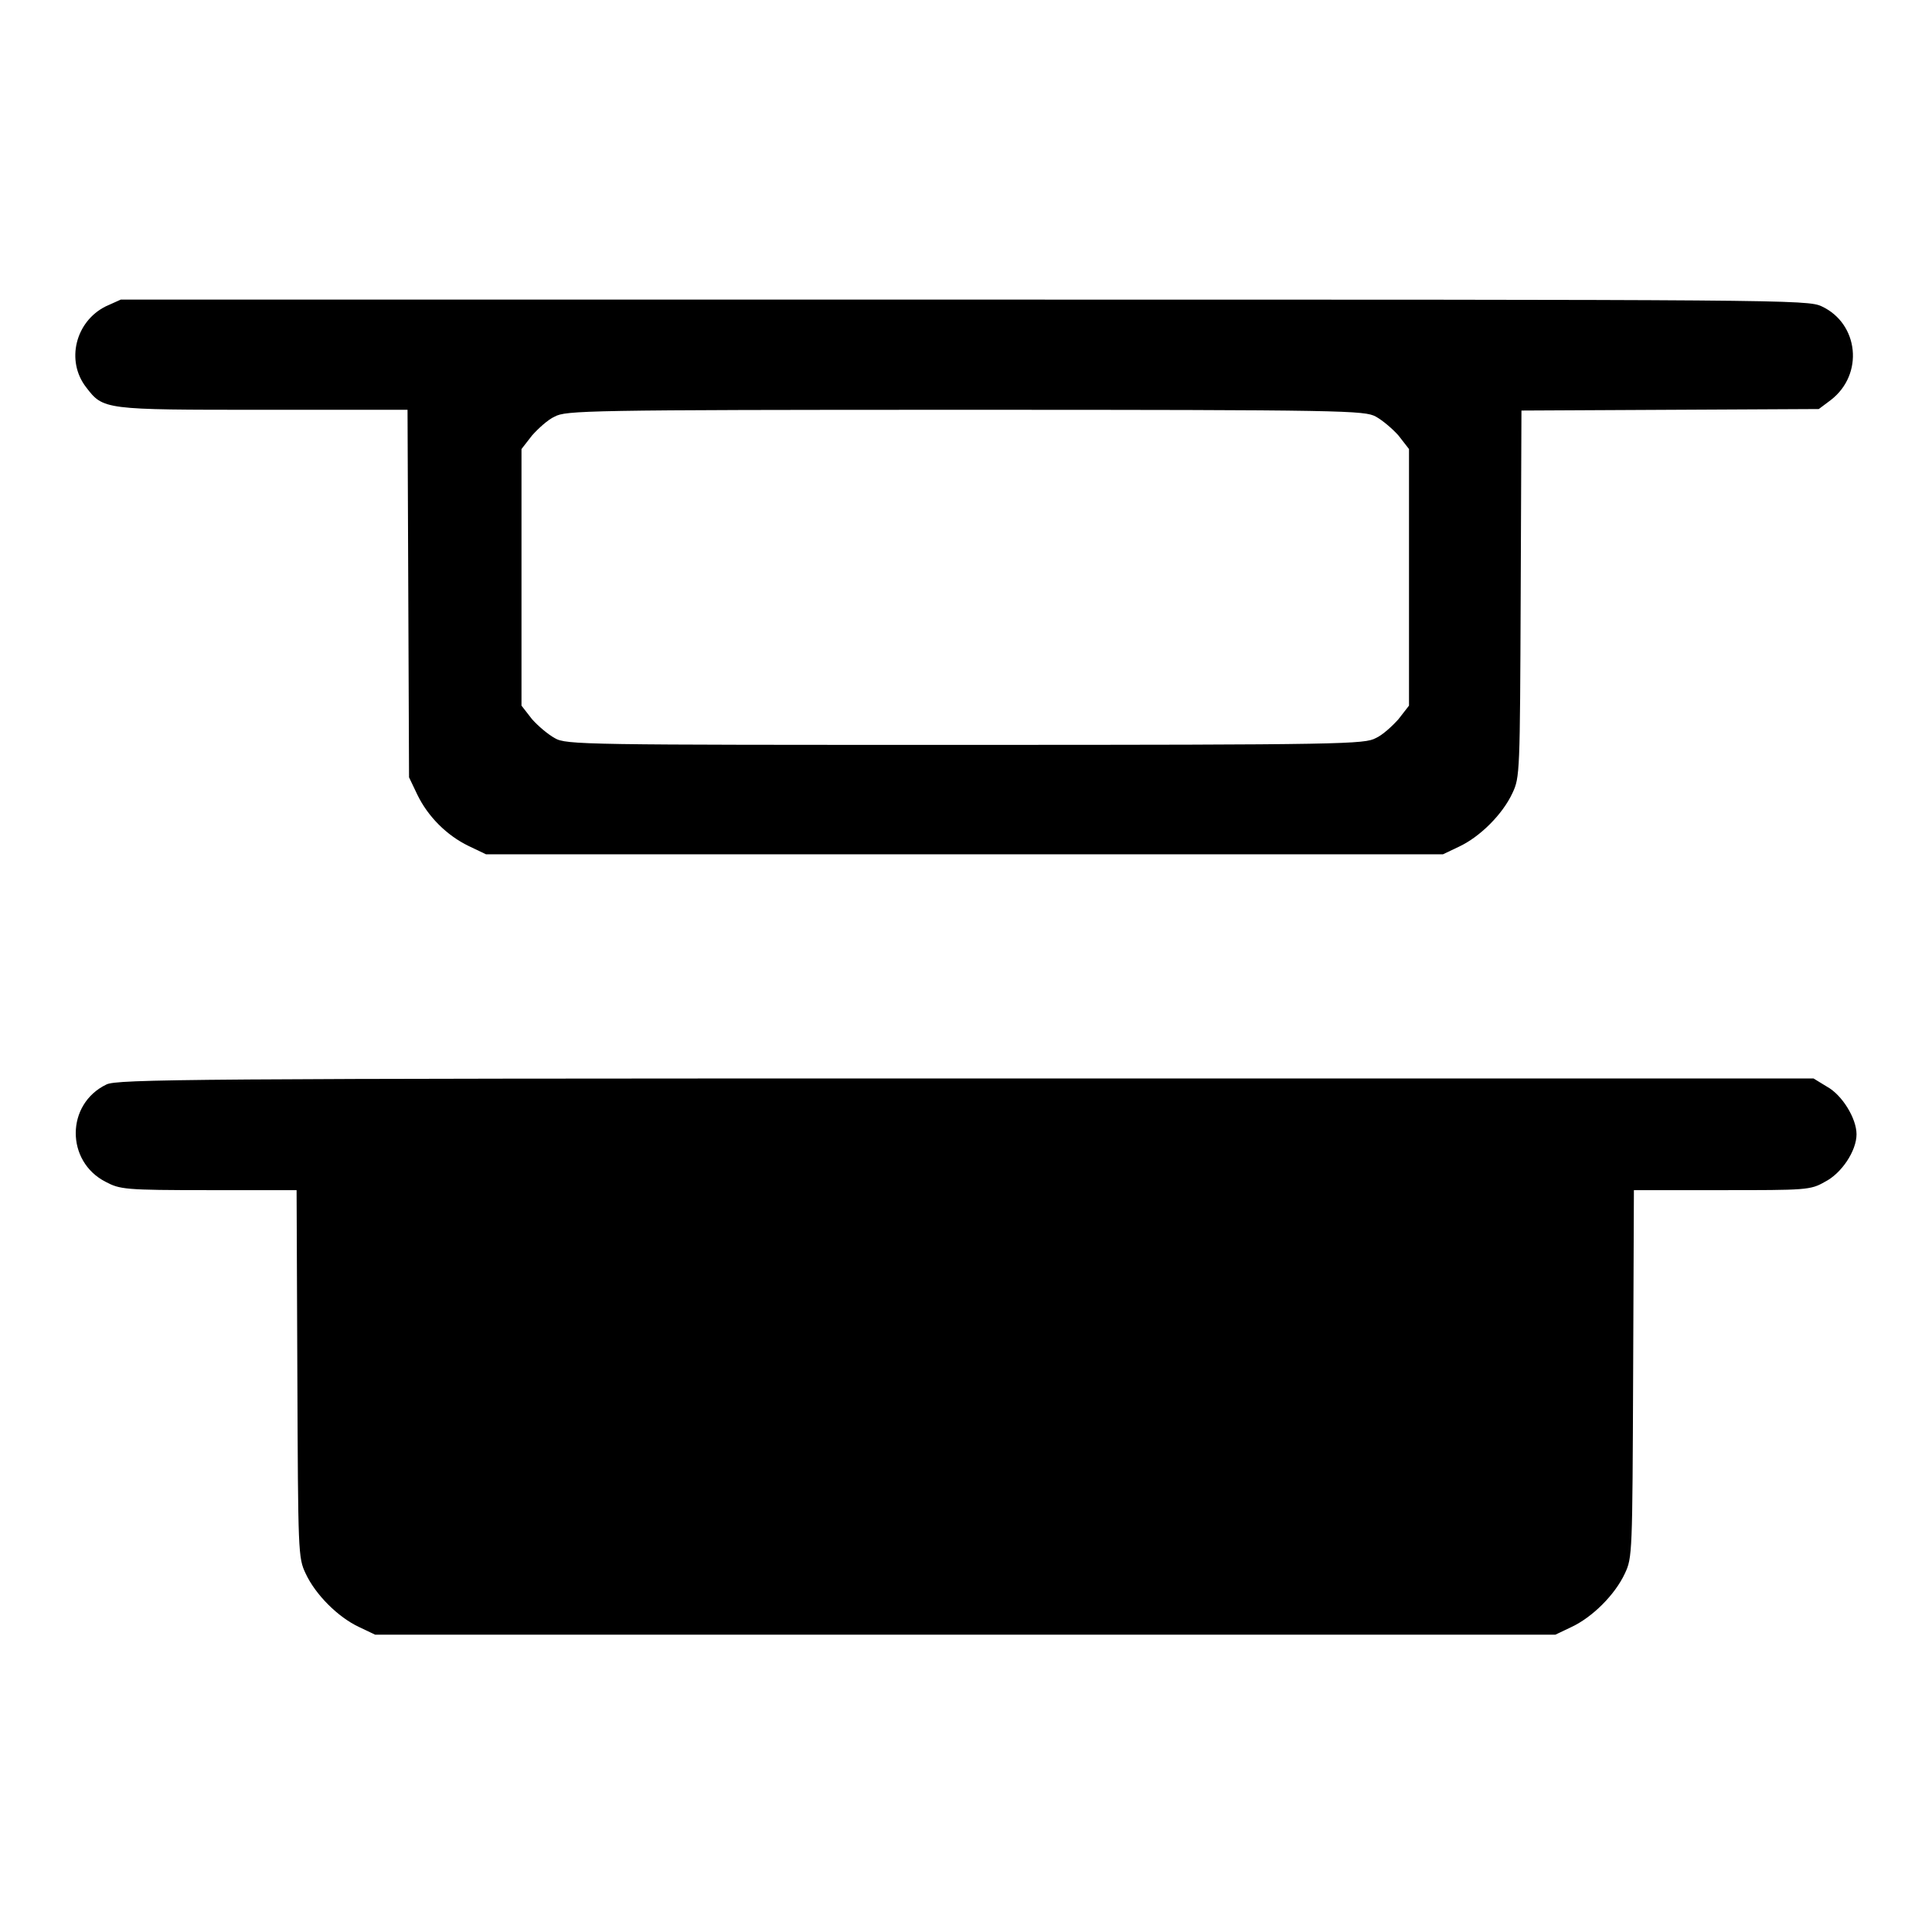 <?xml version="1.0" encoding="utf-8"?>
<!-- Svg Vector Icons : http://www.onlinewebfonts.com/icon -->
<!DOCTYPE svg PUBLIC "-//W3C//DTD SVG 1.1//EN" "http://www.w3.org/Graphics/SVG/1.1/DTD/svg11.dtd">
<svg version="1.1" xmlns="http://www.w3.org/2000/svg" xmlns:xlink="http://www.w3.org/1999/xlink" x="0px" y="0px" viewBox="0 0 256 256" enable-background="new 0 0 256 256" xml:space="preserve">
<g><g><g><path fill="#000000" d="M14,40.6c-4,2-5.3,7.2-2.6,10.7c2.3,3,2.3,3,23.5,3h19.1l0.1,24.3l0.1,24.4l1.1,2.3c1.4,2.9,3.9,5.4,6.8,6.8l2.3,1.1h63.4h63.4l2.1-1c2.8-1.3,5.8-4.3,7.1-7.1c1-2.1,1-2.7,1.1-26.4l0.1-24.3l19.7-0.1l19.7-0.1l1.6-1.2c4.4-3.4,3.7-10.1-1.2-12.4c-1.9-0.9-4.5-0.9-113.8-0.9H16L14,40.6z M182.3,55.2c0.9,0.5,2.2,1.6,3,2.5l1.4,1.8v17v17l-1.4,1.8c-0.8,0.9-2.1,2.1-3,2.5c-1.5,0.8-3.9,0.9-54.4,0.9c-50.5,0-52.9,0-54.4-0.9c-0.9-0.5-2.2-1.6-3-2.5l-1.4-1.8v-17v-17l1.4-1.8c0.8-0.9,2.1-2.1,3-2.5c1.5-0.8,3.9-0.9,54.4-0.9C178.5,54.3,180.8,54.4,182.3,55.2z"/><path fill="#000000" d="M14.1,143.7c-5.4,2.6-5.4,10.2-0.1,12.9c1.9,1,2.5,1.1,13.7,1.1h11.6l0.1,24.3c0.1,23.8,0.1,24.4,1.1,26.5c1.3,2.8,4.3,5.8,7.1,7.1l2.1,1h78.2h78.2l2.1-1c2.8-1.3,5.8-4.3,7.1-7.1c1-2.1,1-2.7,1.1-26.5l0.1-24.3h11.6c11.2,0,11.8,0,13.7-1.1c2.2-1.1,4.2-4.1,4.2-6.3c0-2.1-1.9-5.2-3.9-6.3l-1.8-1.1H127.9C24.9,142.9,15.5,143,14.1,143.7z"/></g></g></g>
</svg>